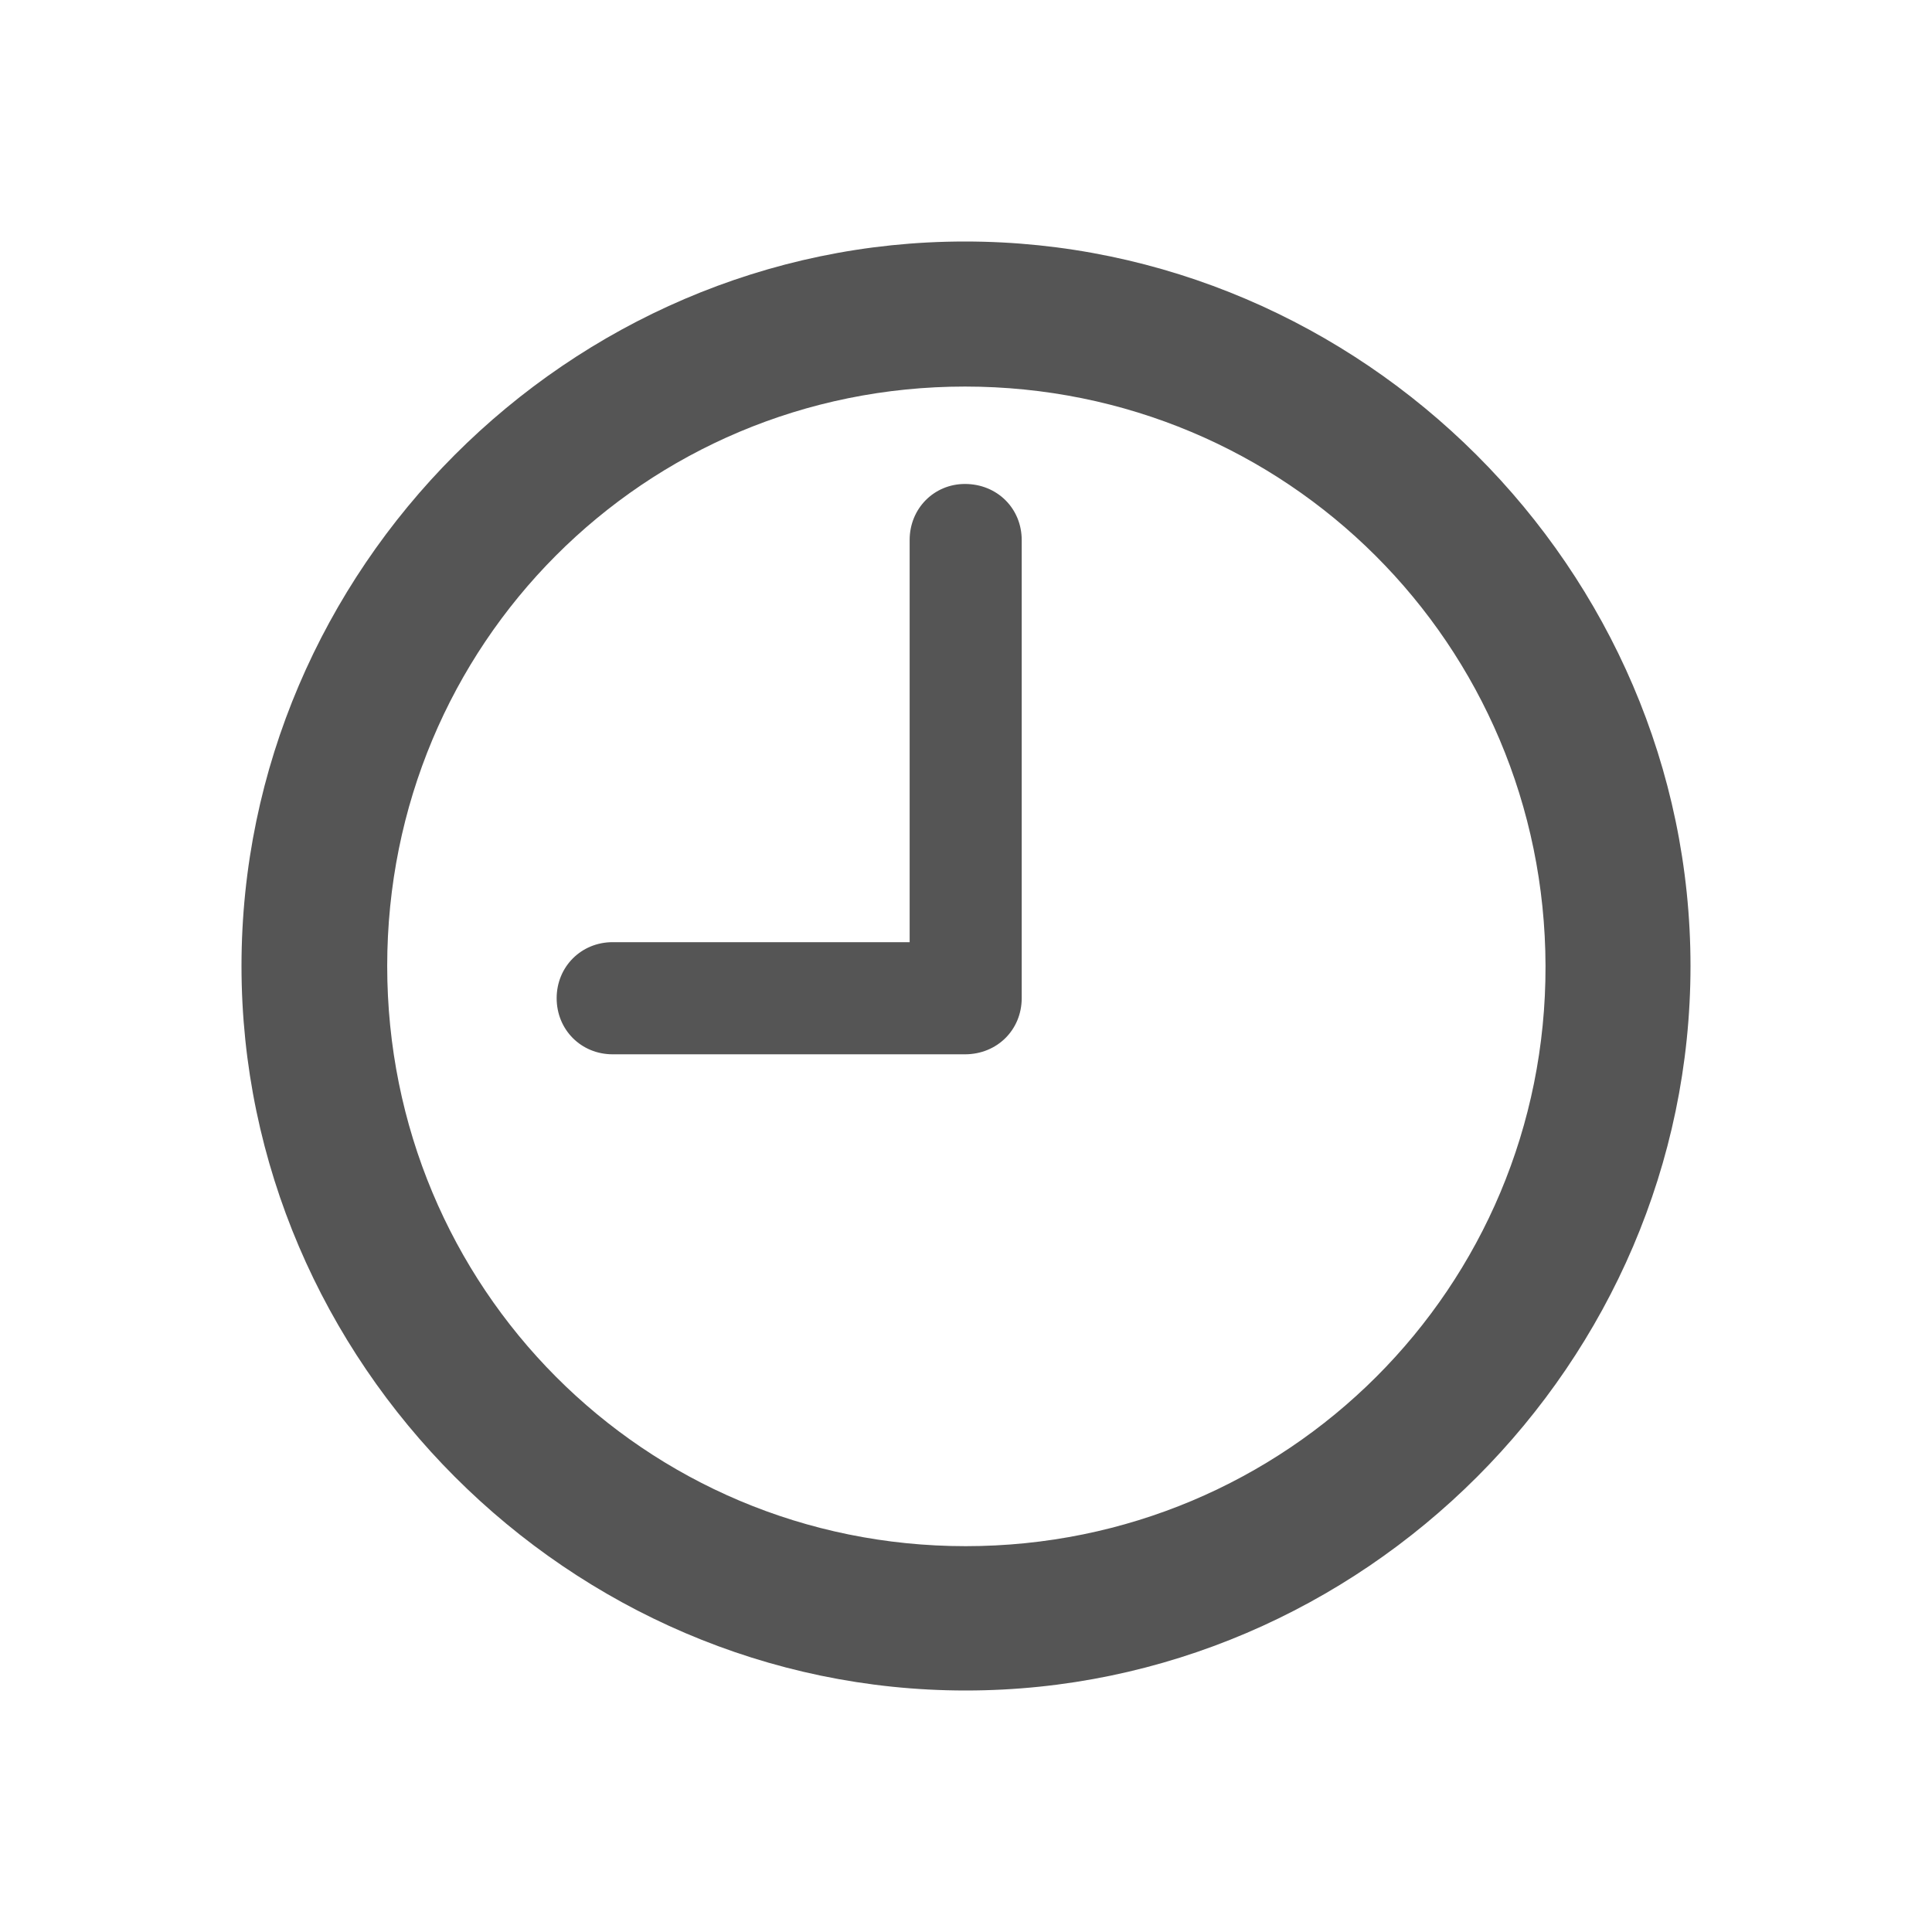 <svg xmlns="http://www.w3.org/2000/svg" width="24" height="24" viewBox="0 0 24 24">
    <g fill="none" fill-rule="evenodd">
        <g>
            <g>
                <g>
                    <g>
                        <g>
                            <path d="M0 0L24 0 24 24 0 24z" transform="translate(-1050 -550) translate(930 68) translate(0 84) translate(81 372) translate(39 26)"/>
                            <path fill="#555" fill-rule="nonzero" d="M11.996 21C16.928 21 21 16.926 21 12s-4.08-9-9.013-9C7.063 3 3 7.074 3 12s4.072 9 8.996 9zm0-1.793c-3.994 0-7.186-3.212-7.186-7.207 0-3.995 3.192-7.198 7.177-7.198 3.993 0 7.203 3.203 7.212 7.198.009 3.995-3.21 7.207-7.203 7.207zm-.009-6.11c.4 0 .705-.305.705-.697V6.708c0-.392-.305-.696-.705-.696-.383 0-.687.304-.687.696v4.996H7.61c-.39 0-.695.305-.695.696 0 .392.304.697.696.697h4.376z" transform="translate(-1050 -550) translate(930 68) translate(0 84) translate(81 372) translate(39 26)"/>
                        </g>
                    </g>
                </g>
            </g>
        </g>
    </g>
</svg>
